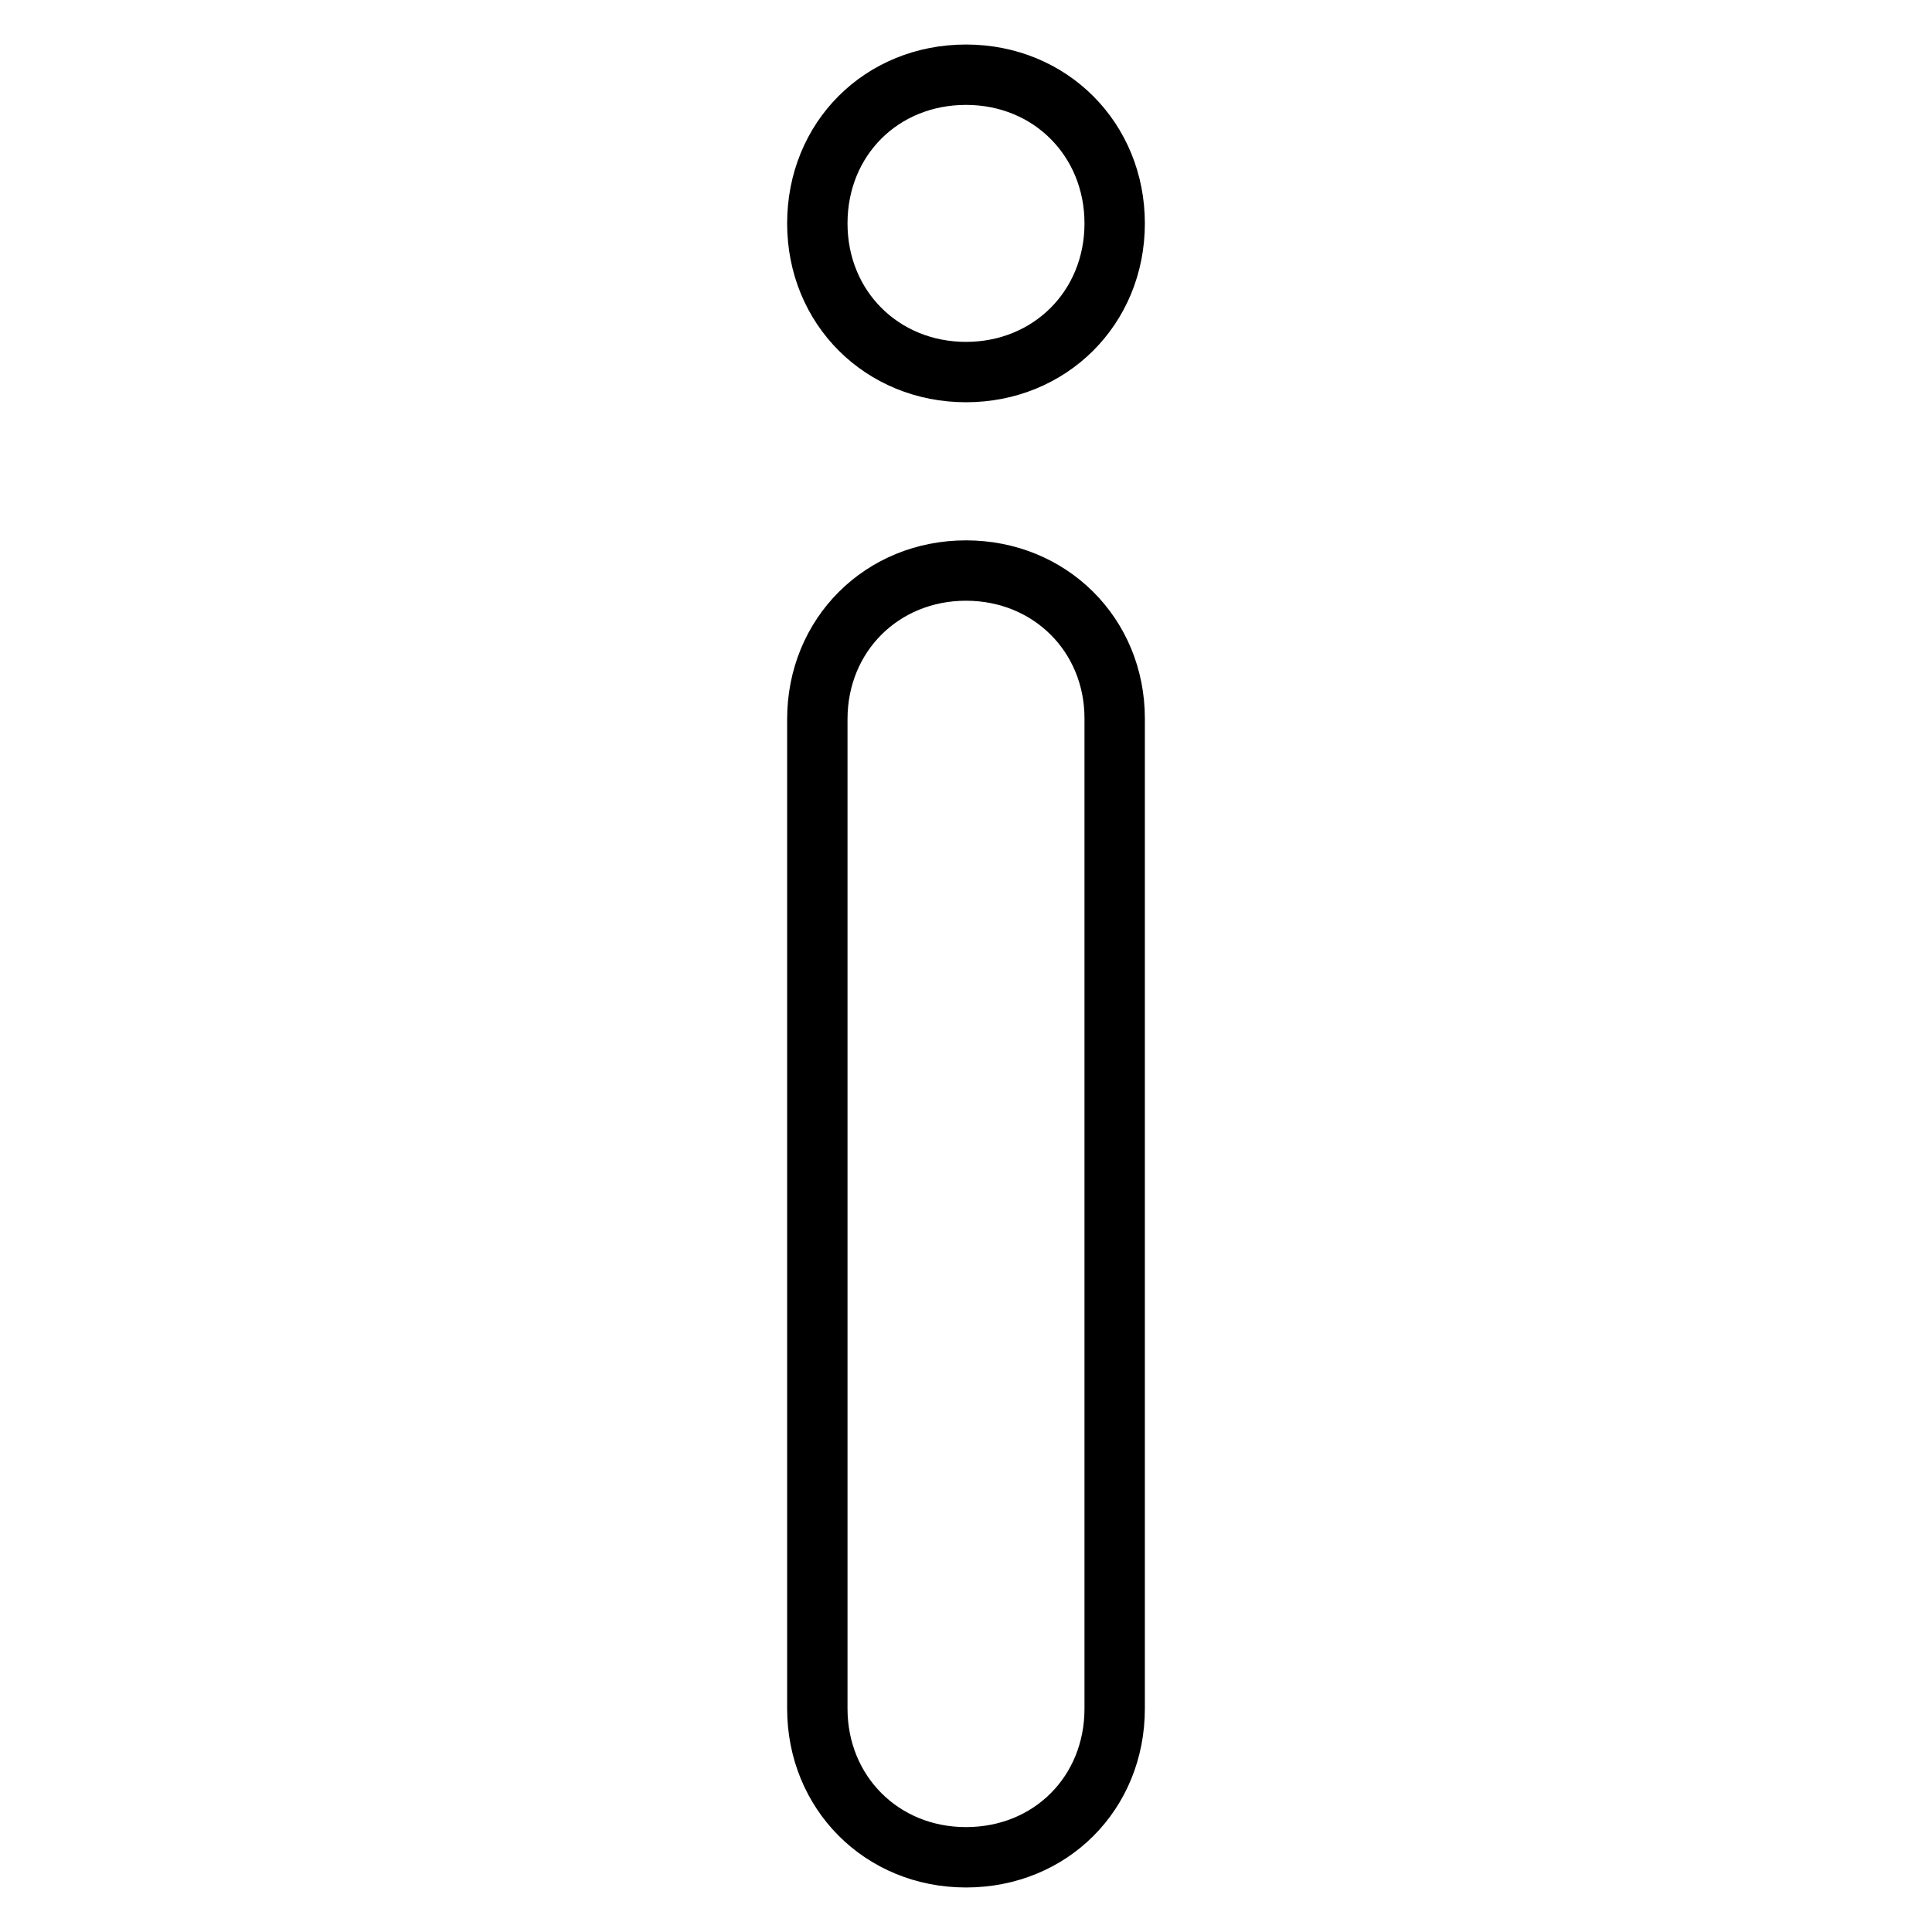 <?xml version="1.0" encoding="utf-8"?>
<!-- Svg Vector Icons : http://www.onlinewebfonts.com/icon -->
<!DOCTYPE svg PUBLIC "-//W3C//DTD SVG 1.1//EN" "http://www.w3.org/Graphics/SVG/1.1/DTD/svg11.dtd">
<svg version="1.1" xmlns="http://www.w3.org/2000/svg" xmlns:xlink="http://www.w3.org/1999/xlink" x="0px" y="0px" viewBox="0 0 256 256" enable-background="new 0 0 256 256" xml:space="preserve">
<g> <path stroke-width="8" fill-opacity="0" stroke="#000000"  d="M128,49.3c11.1,0,19.7-8.5,19.7-19.7c0-11.1-8.5-19.7-19.7-19.7s-19.7,8.5-19.7,19.7 C108.3,40.8,116.9,49.3,128,49.3z M128,75.6c-11.1,0-19.7,8.5-19.7,19.7v131.1c0,11.1,8.5,19.7,19.7,19.7s19.7-8.5,19.7-19.7V95.2 C147.7,84.1,139.1,75.6,128,75.6z"/></g>
</svg>